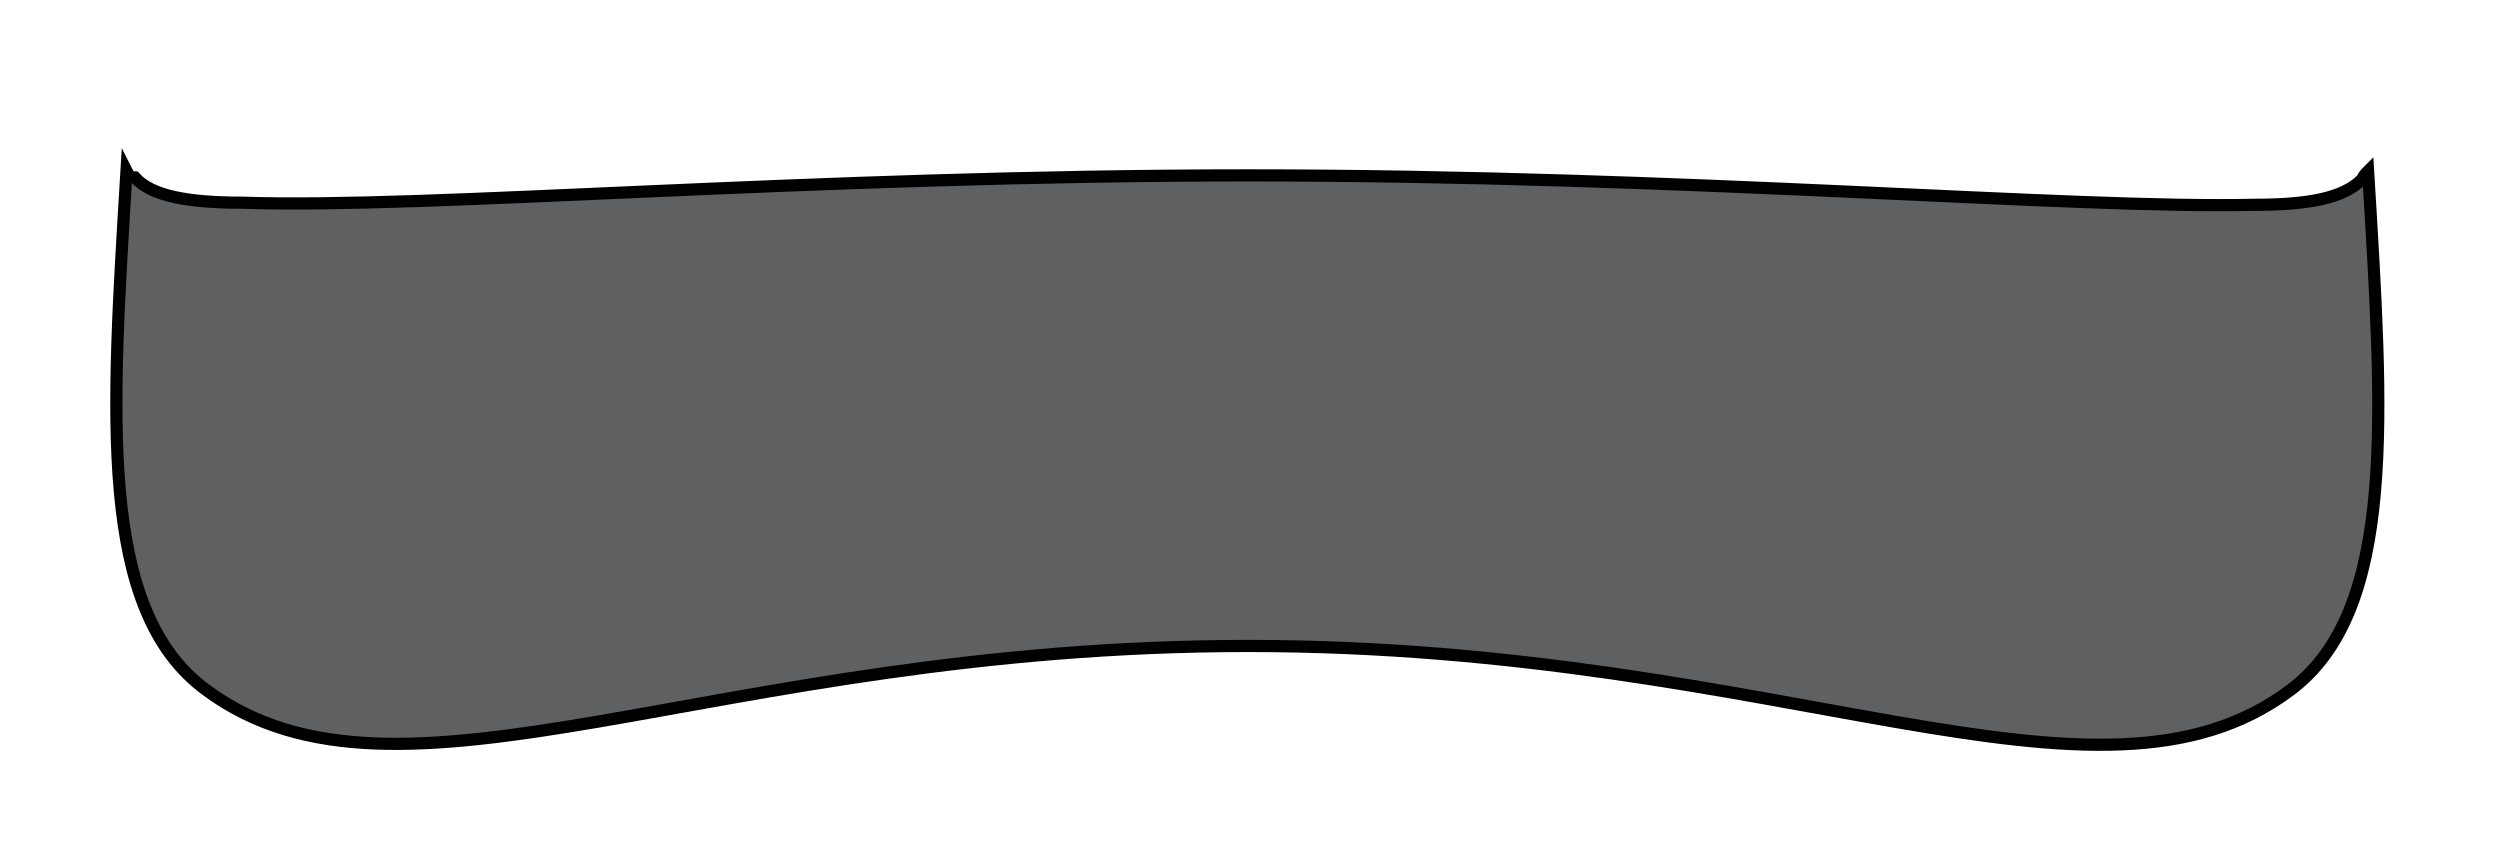 <?xml version="1.0" encoding="UTF-8" standalone="no"?>
<!DOCTYPE svg PUBLIC "-//W3C//DTD SVG 1.1//EN" "http://www.w3.org/Graphics/SVG/1.1/DTD/svg11.dtd">
<svg width="100%" height="100%" viewBox="0 0 119 41" version="1.1" xmlns="http://www.w3.org/2000/svg" xmlns:xlink="http://www.w3.org/1999/xlink" xml:space="preserve" xmlns:serif="http://www.serif.com/" style="fill-rule:evenodd;clip-rule:evenodd;stroke-miterlimit:6;">
    <g transform="matrix(1,0,0,1,59.921,23.048)">
        <g id="SlightCurveVisor.svg" transform="matrix(1,0,0,1,-57.5,-17)">
            <g>
                <path d="M110.3,2.1C110.2,2.2 110.1,2.3 110,2.5C109.1,3.4 107.4,3.7 104.9,3.7C96.1,3.9 78,2.3 57,2.3C36,2.3 17.9,3.9 9.1,3.6C6.6,3.6 4.8,3.3 4,2.4C3.8,2.4 3.7,2.3 3.6,2.1C2.9,13.7 2.2,23 7.4,26.8C16.6,33.6 31.4,24.7 57,24.7C82.6,24.7 97.4,33.7 106.6,26.8C111.7,23 111,13.7 110.3,2.1Z" style="fill:rgb(95,96,98);fill-rule:nonzero;stroke:black;stroke-width:0.58px;"/>
            </g>
        </g>
        <g id="SlightCurveVisor.svg1" serif:id="SlightCurveVisor.svg">
        </g>
    </g>
</svg>
